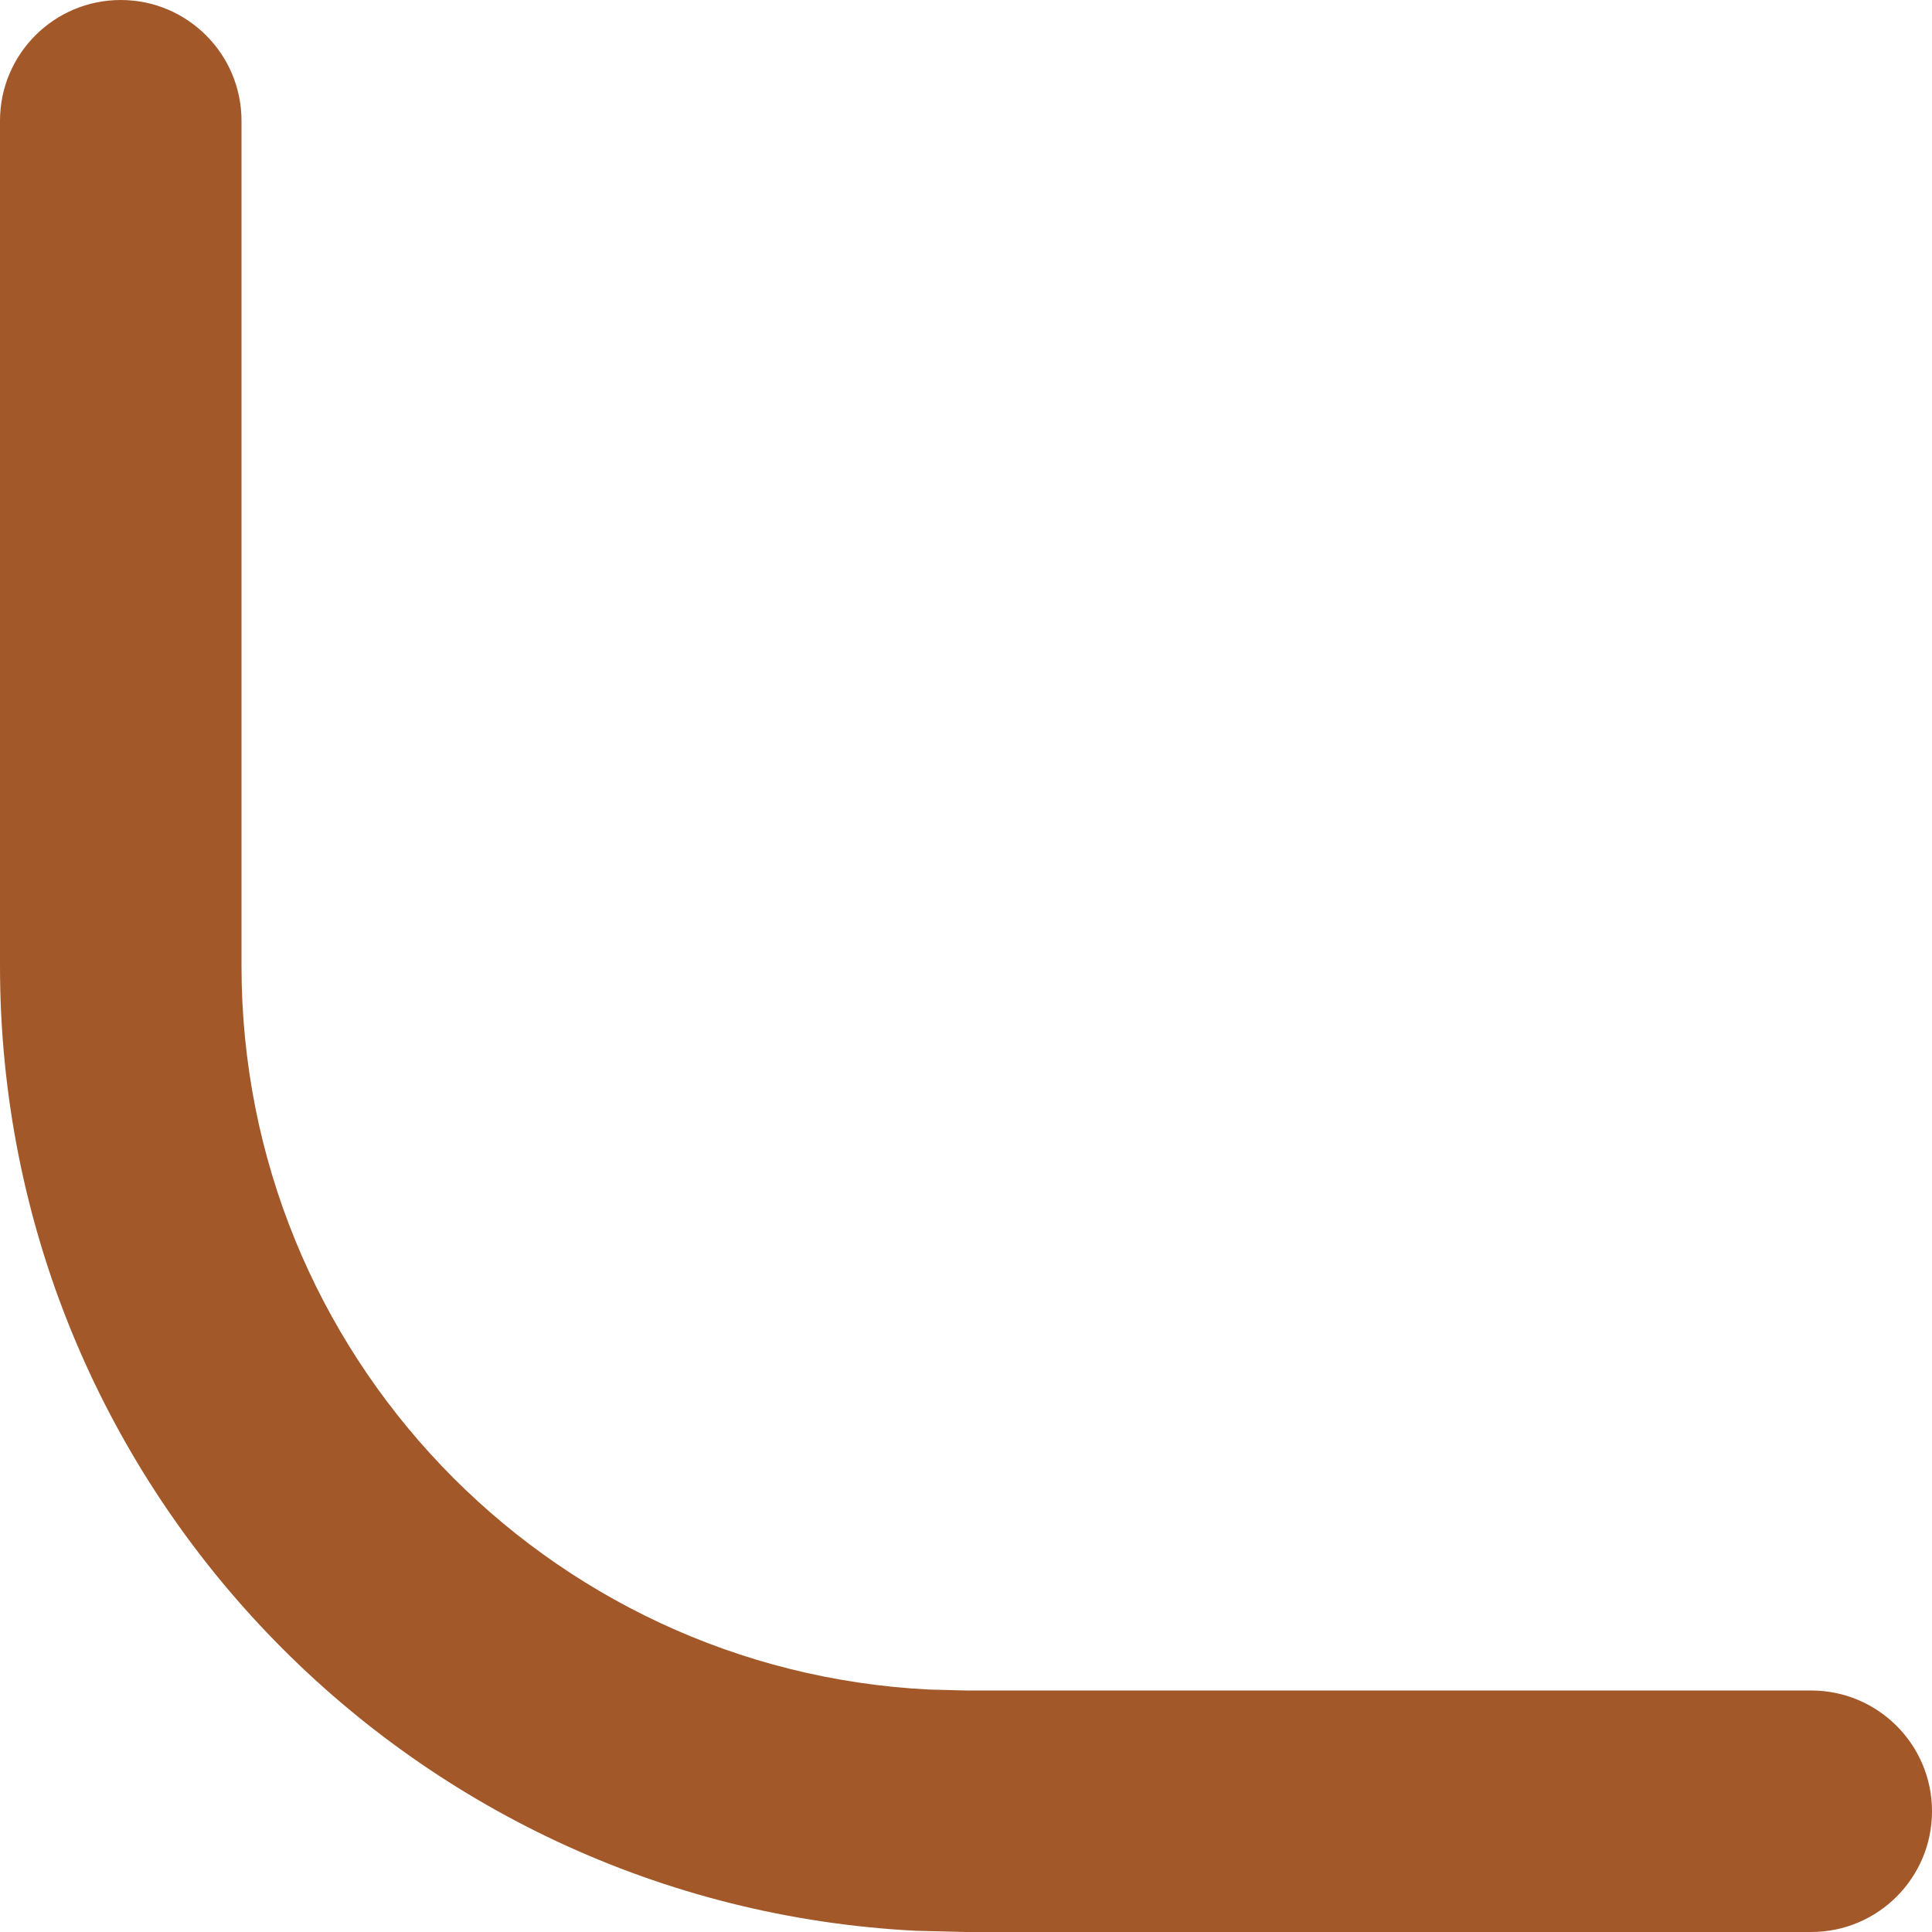 <svg width="8" height="8" viewBox="0 0 8 8" fill="none" xmlns="http://www.w3.org/2000/svg">
<path d="M3.846 6.996C2.261 6.916 1 5.605 1 4L1 0.5C1 0.224 0.776 2.41412e-08 0.5 0C0.224 -2.41412e-08 6.53968e-07 0.224 6.29827e-07 0.5L0 4C-1.87088e-07 6.14 1.681 7.888 3.794 7.995L4 8H7.5C7.776 8 8 7.776 8 7.5C8 7.224 7.776 7 7.5 7L4 7L3.846 6.996Z" fill="#A35829"/>
</svg>
